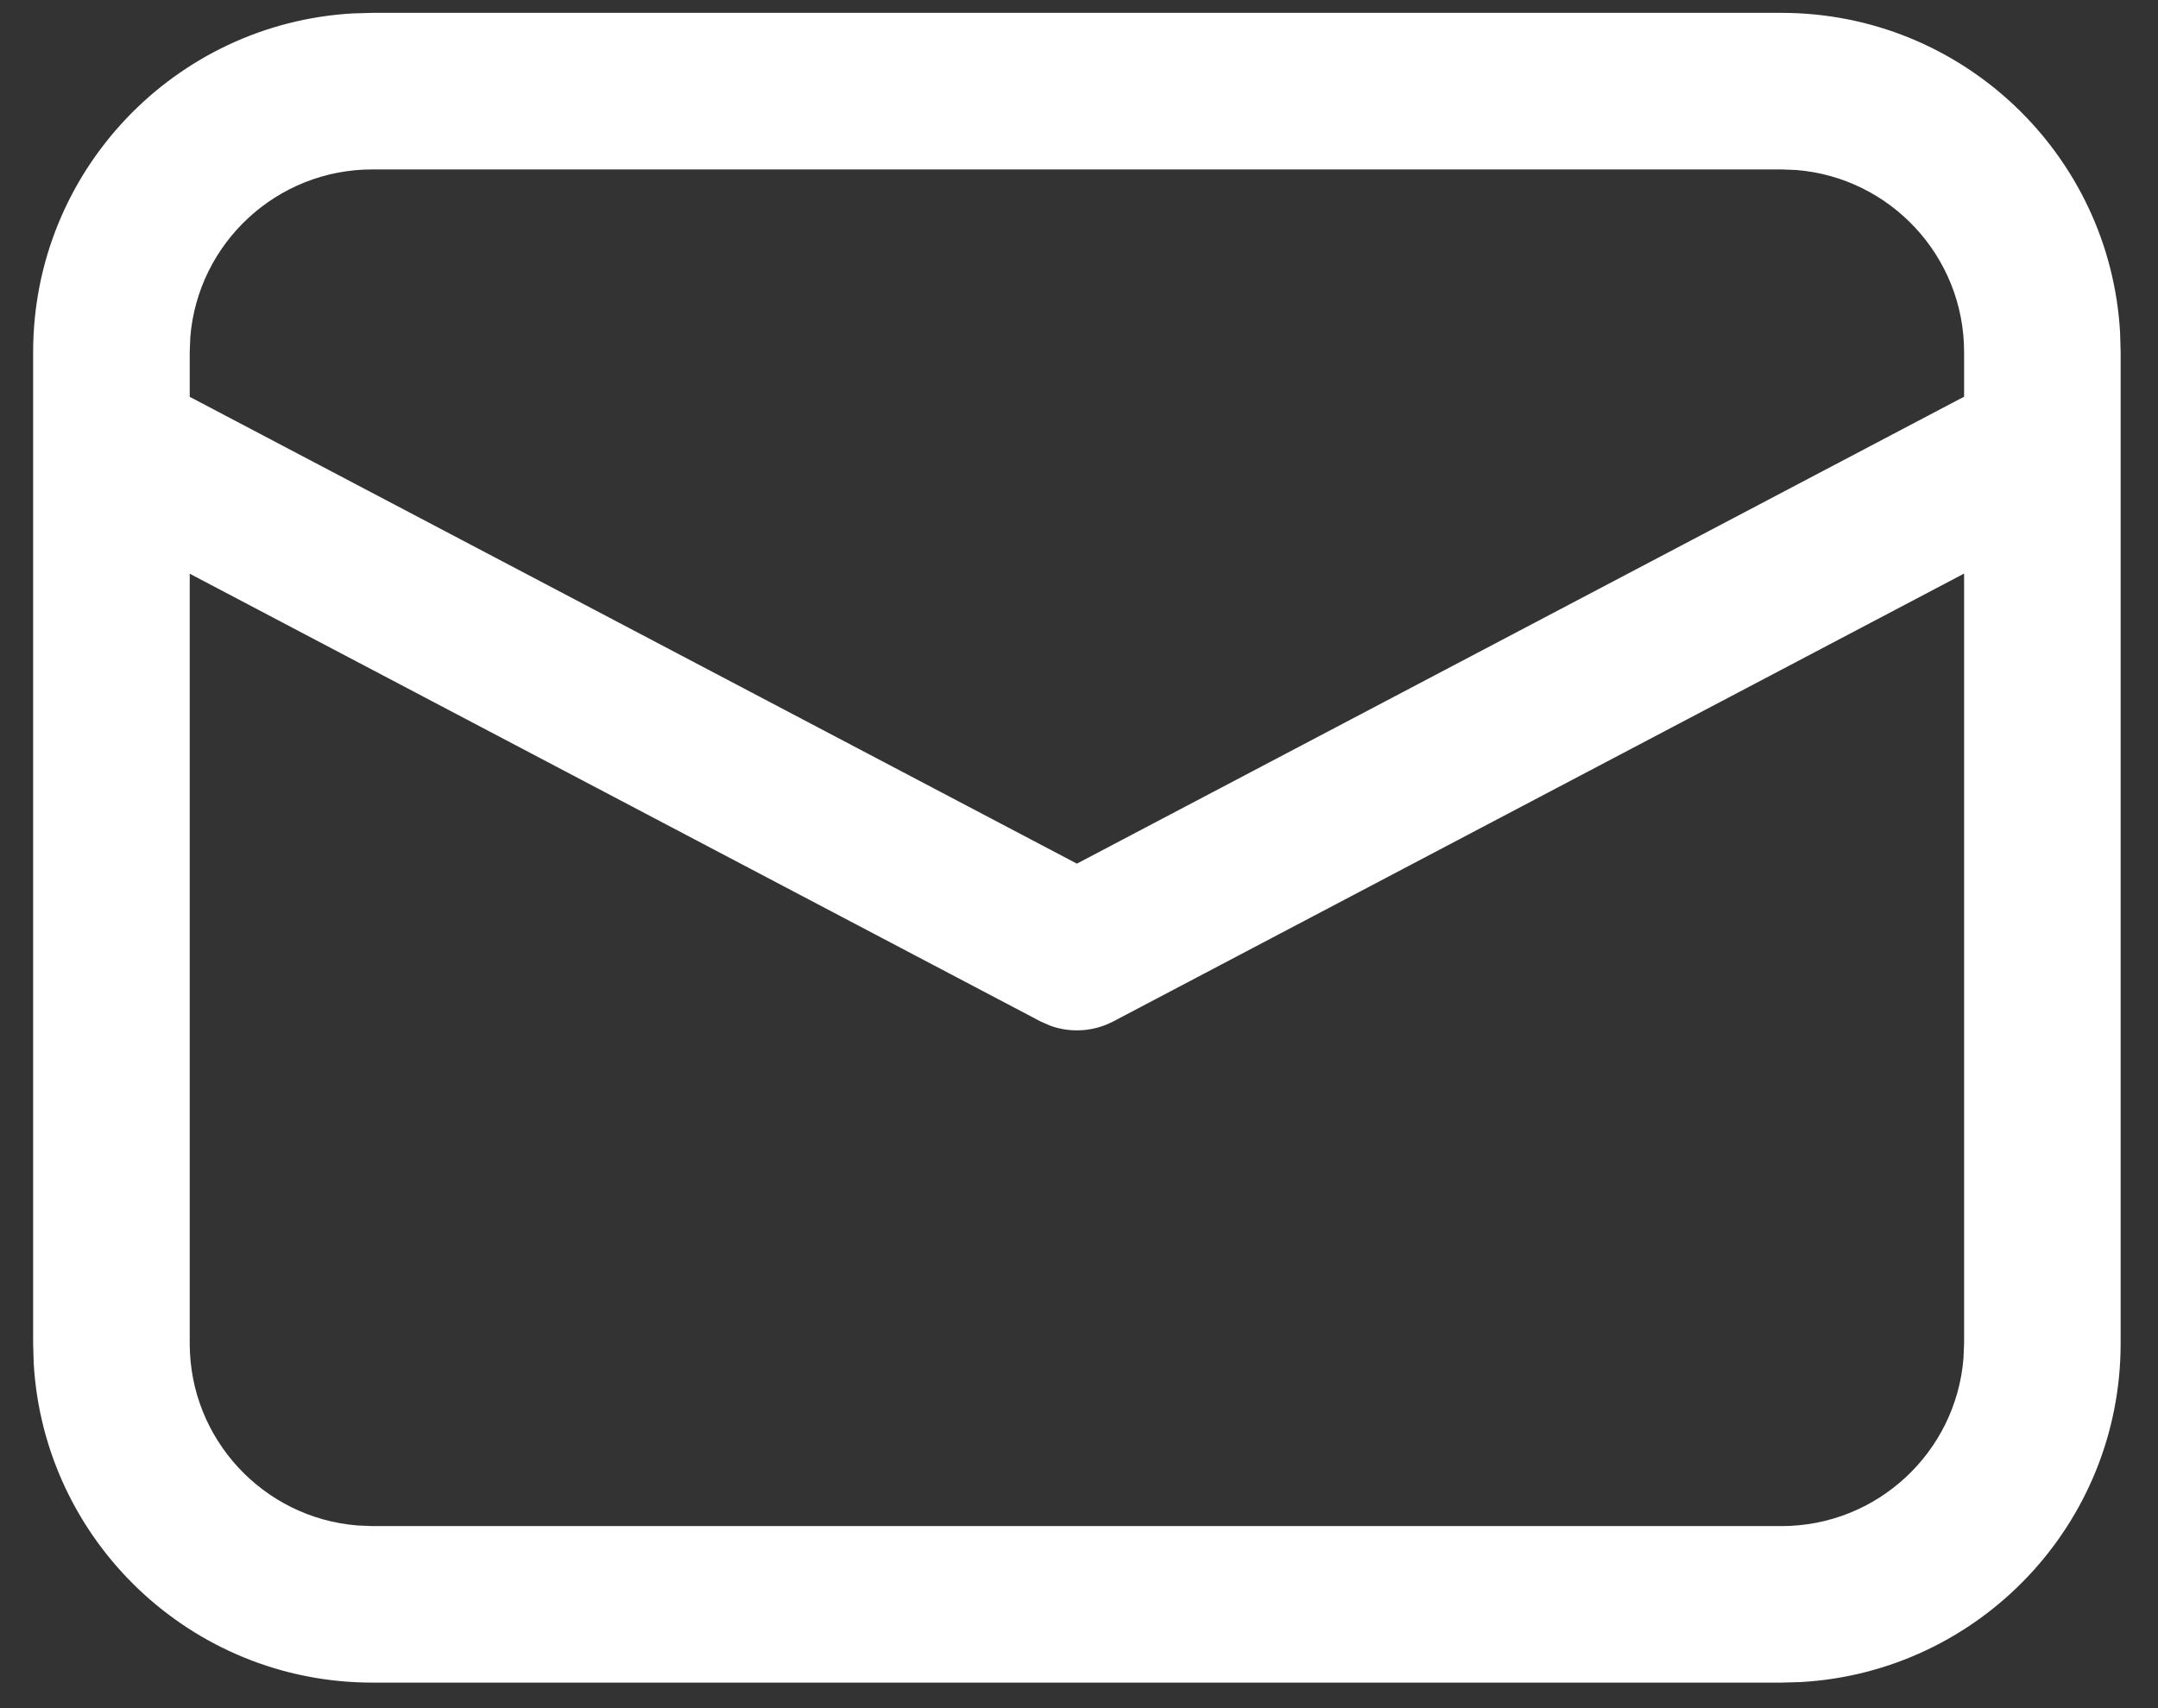 <svg xmlns="http://www.w3.org/2000/svg" width="48" height="38" viewBox="0 0 48 38" fill="none"><rect x="0" y="0" width="48" height="38" fill="#333333" stroke="none"/><path d="M8.282 0.286H39.624C43.647 0.286 46.935 3.435 47.157 7.403L47.169 7.832V29.887C47.169 33.91 44.02 37.198 40.052 37.42L39.624 37.432H8.282C4.259 37.432 0.971 34.283 0.749 30.315L0.737 29.887V7.832C0.737 3.808 3.886 0.52 7.854 0.298L8.282 0.286ZM43.687 12.76L24.764 22.722C24.329 22.951 23.821 22.983 23.365 22.82L23.142 22.722L4.22 12.763V29.887C4.22 32.018 5.861 33.767 7.949 33.936L8.282 33.95H39.624C41.756 33.95 43.504 32.308 43.673 30.22L43.687 29.887V12.76ZM39.624 3.769H8.282C6.151 3.769 4.403 5.41 4.233 7.498L4.22 7.832V8.828L23.953 19.213L43.687 8.825V7.832C43.687 5.7 42.045 3.952 39.957 3.782L39.624 3.769Z" fill="white"></path></svg>